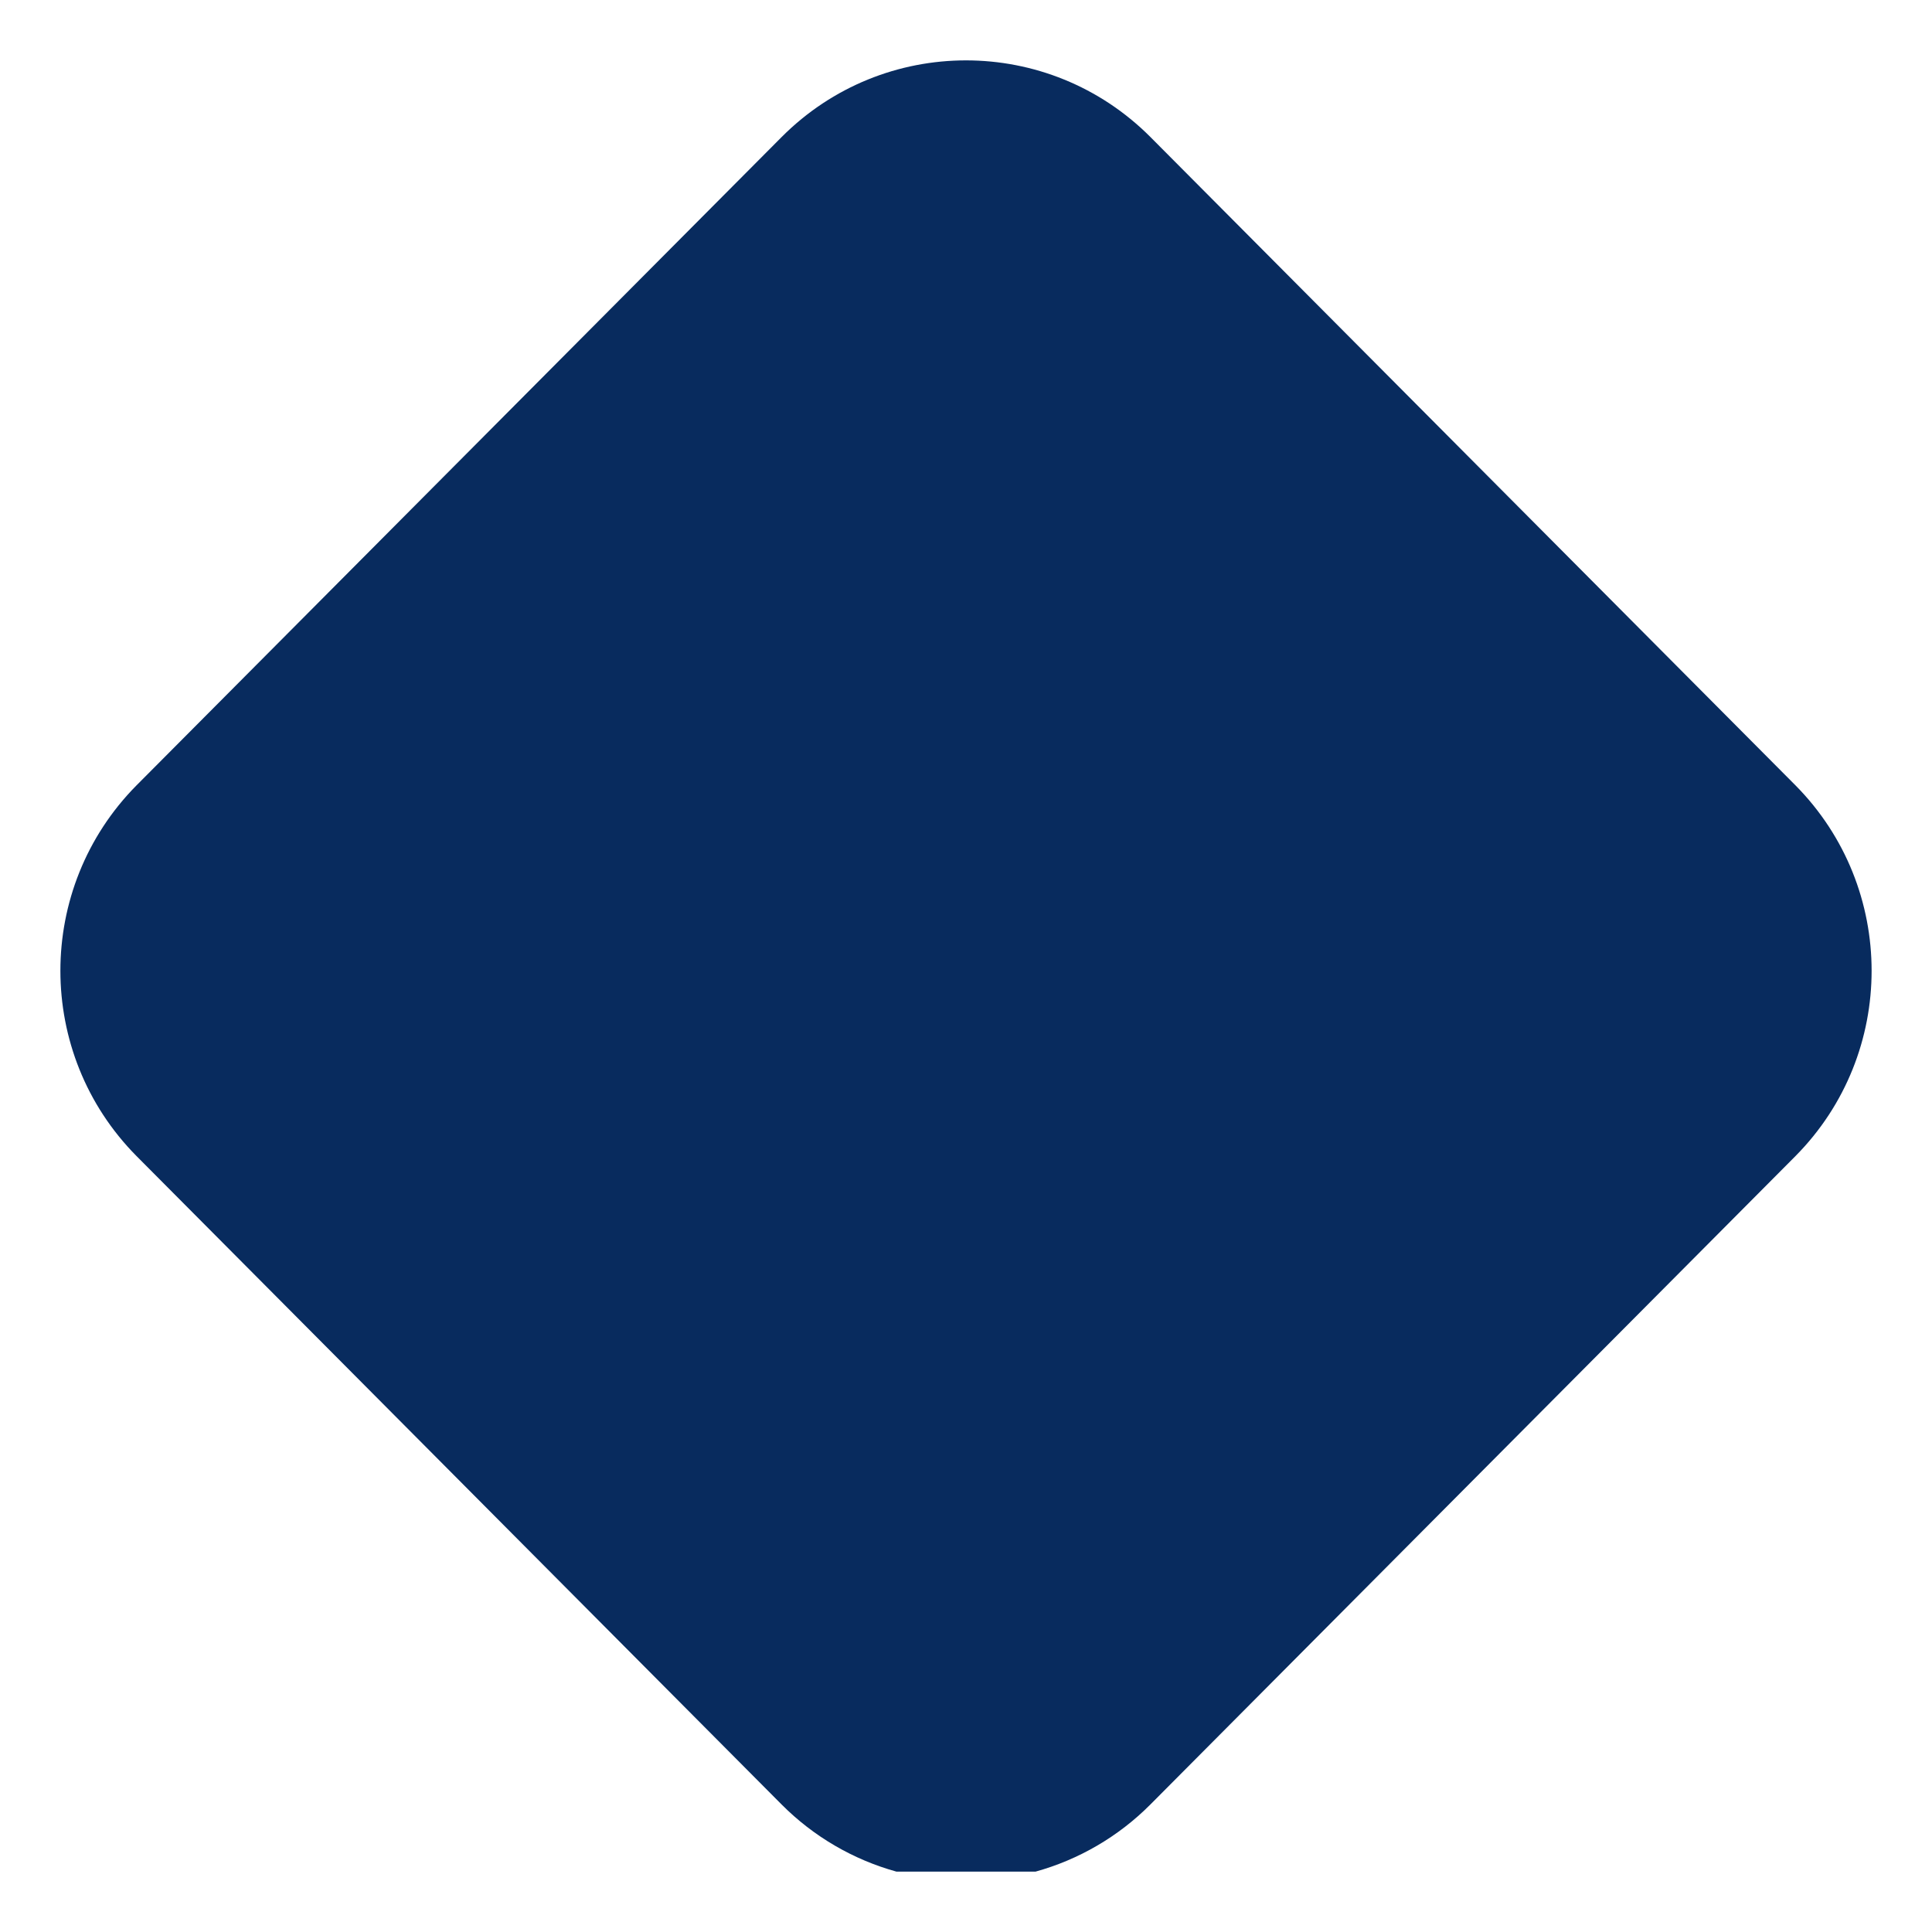 <?xml version="1.0" encoding="UTF-8"?>
<svg width="32px" height="32px" viewBox="0 0 32 32" version="1.1" xmlns="http://www.w3.org/2000/svg" xmlns:xlink="http://www.w3.org/1999/xlink">
    <title>logos / tab3-active</title>
    <g id="logos-/-tab3-active" stroke="none" stroke-width="1" fill="none" fill-rule="evenodd">
        <path d="M19.054,2.269 C17.366,0.577 14.634,0.577 12.947,2.269 L2.261,13.008 C0.58,14.707 0.58,17.451 2.261,19.148 L12.947,29.889 C13.475,30.419 14.13,30.801 14.848,31 L17.152,31 C17.87,30.801 18.525,30.419 19.053,29.889 L29.739,19.148 C31.42,17.451 31.42,14.707 29.739,13.008 L19.054,2.269 Z" id="Combined-Shape" fill="#082B5E" fill-rule="nonzero"></path>
    </g>
</svg>